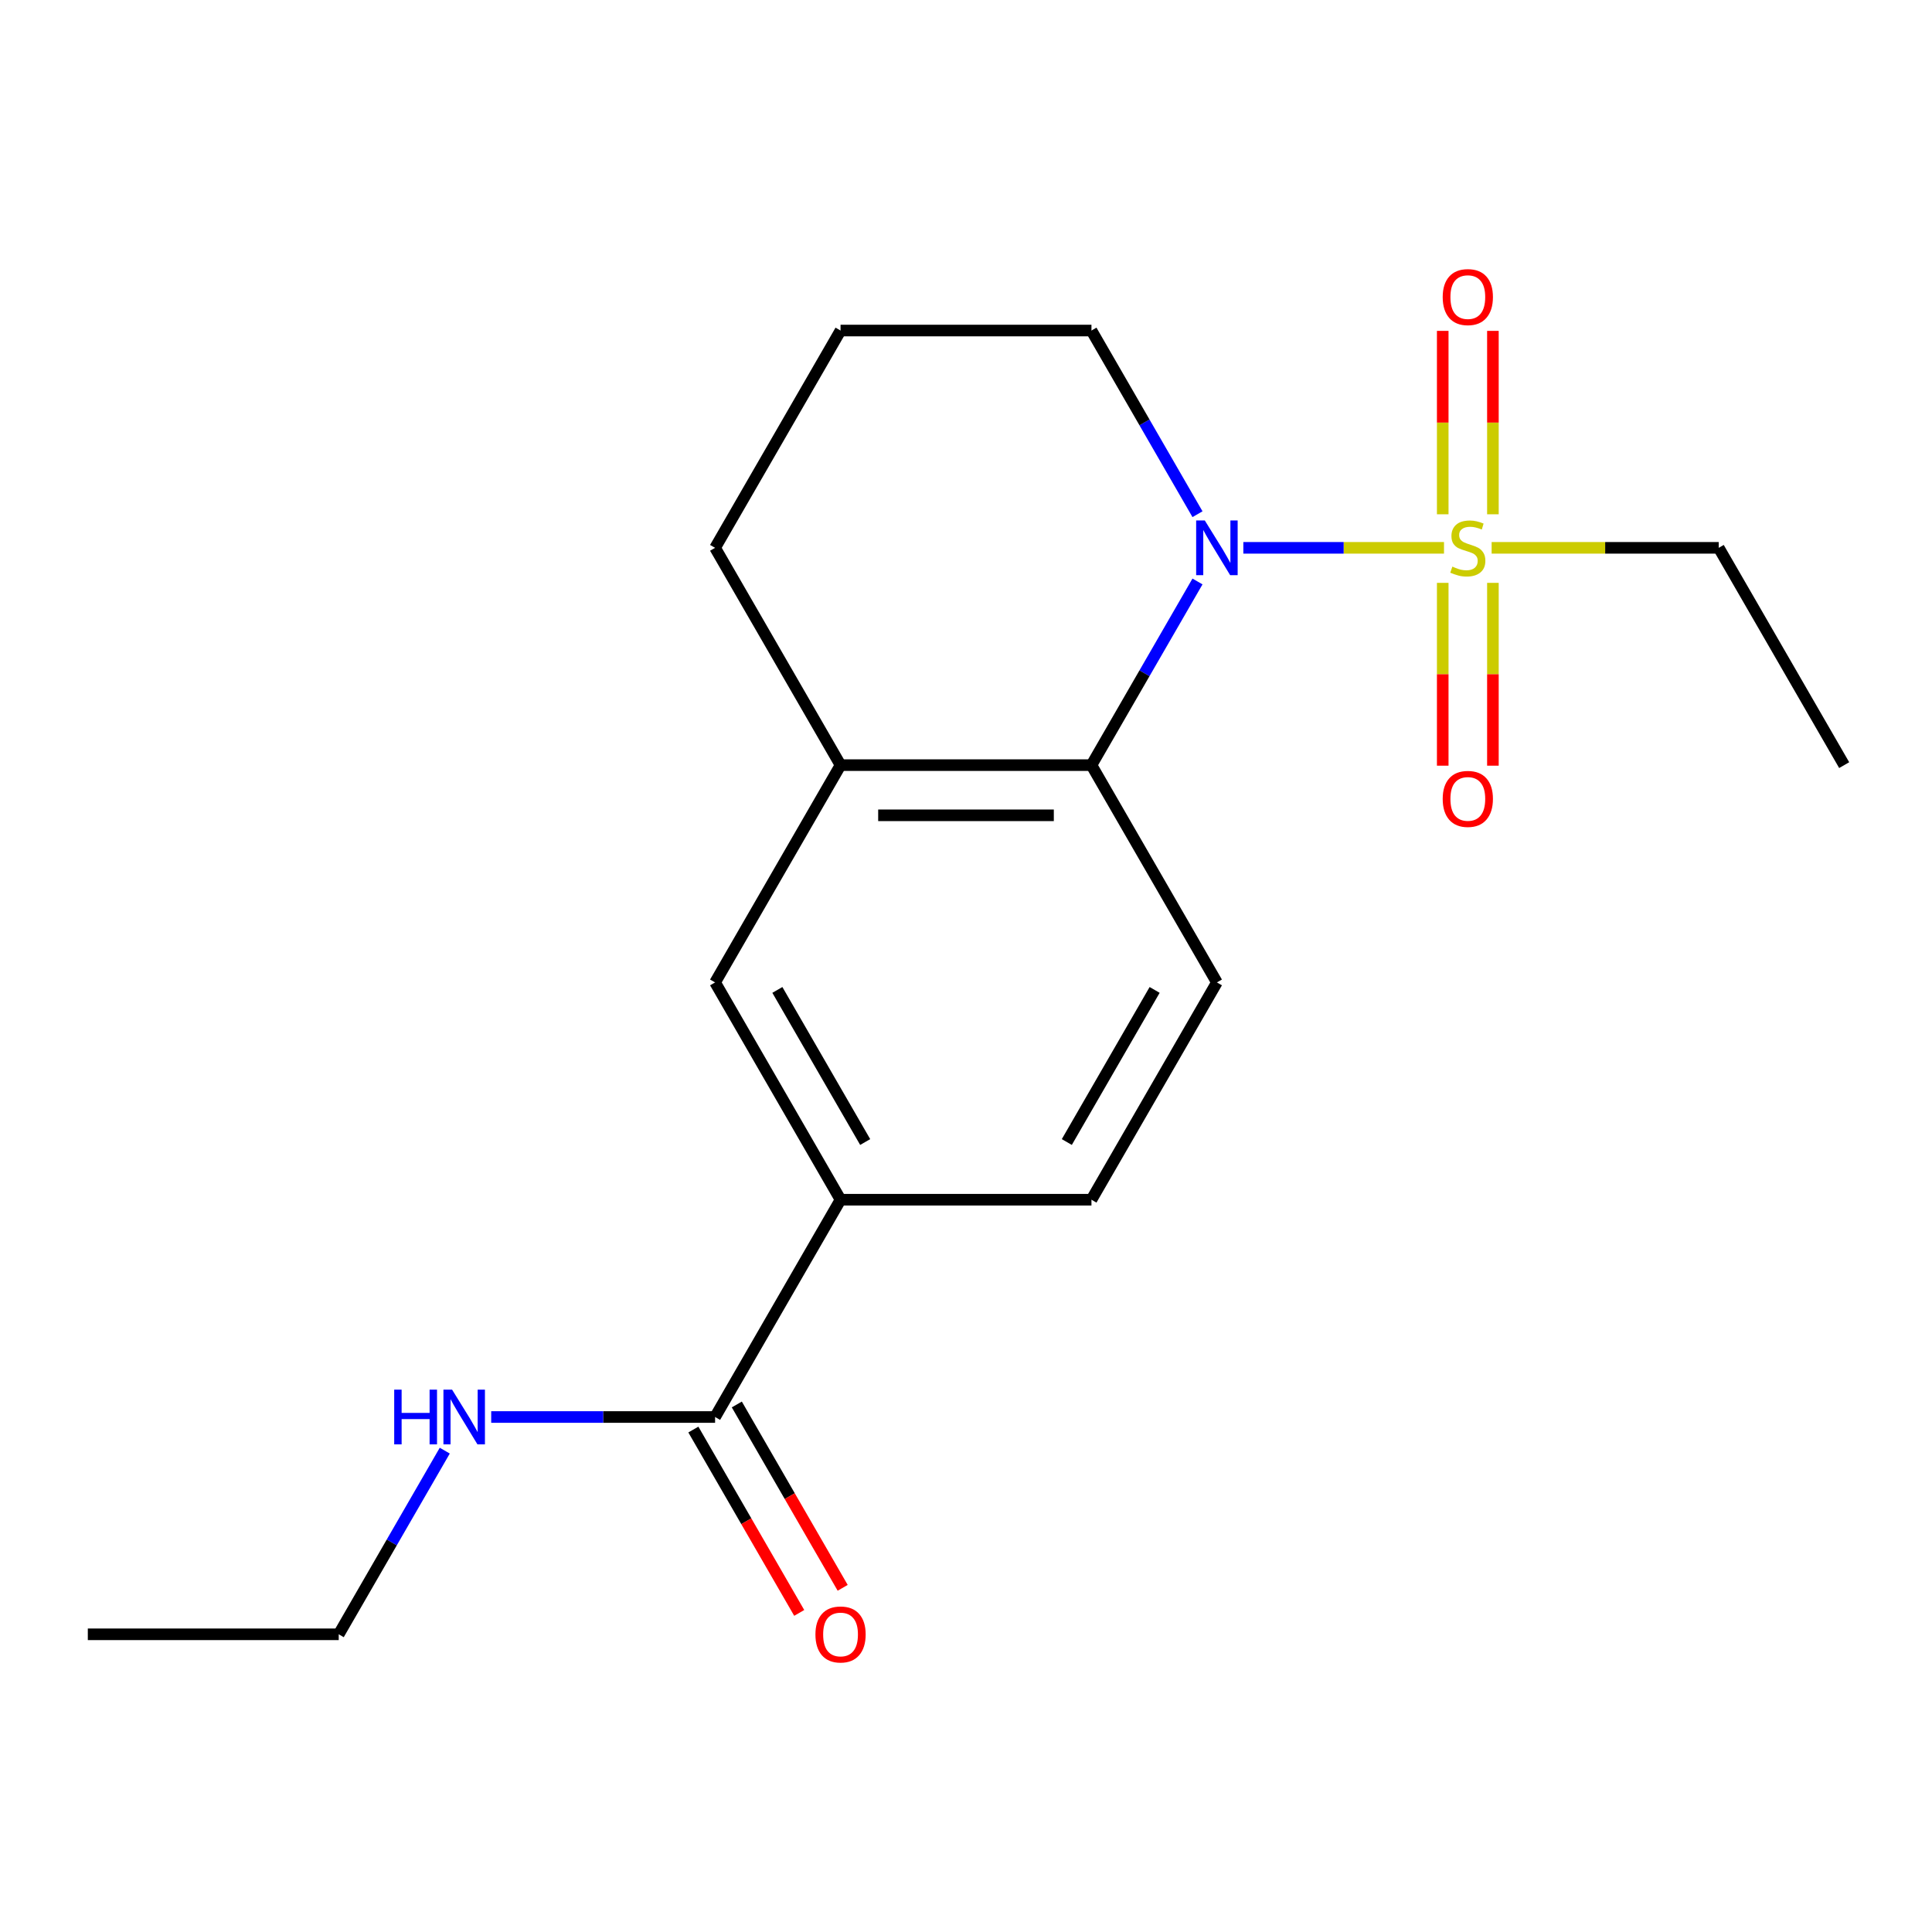 <?xml version='1.0' encoding='iso-8859-1'?>
<svg version='1.1' baseProfile='full'
              xmlns='http://www.w3.org/2000/svg'
                      xmlns:rdkit='http://www.rdkit.org/xml'
                      xmlns:xlink='http://www.w3.org/1999/xlink'
                  xml:space='preserve'
width='1000px' height='1000px' viewBox='0 0 1000 1000'>
<!-- END OF HEADER -->
<rect style='opacity:1.0;fill:#FFFFFF;stroke:none' width='1000' height='1000' x='0' y='0'> </rect>
<path class='bond-0' d='M 747.414,283.558 L 695.481,283.558' style='fill:none;fill-rule:evenodd;stroke:#CCCC00;stroke-width:6px;stroke-linecap:butt;stroke-linejoin:miter;stroke-opacity:1' />
<path class='bond-0' d='M 695.481,283.558 L 643.549,283.558' style='fill:none;fill-rule:evenodd;stroke:#0000FF;stroke-width:6px;stroke-linecap:butt;stroke-linejoin:miter;stroke-opacity:1' />
<path class='bond-7' d='M 746.753,301.685 L 746.753,349' style='fill:none;fill-rule:evenodd;stroke:#CCCC00;stroke-width:6px;stroke-linecap:butt;stroke-linejoin:miter;stroke-opacity:1' />
<path class='bond-7' d='M 746.753,349 L 746.753,396.315' style='fill:none;fill-rule:evenodd;stroke:#FF0000;stroke-width:6px;stroke-linecap:butt;stroke-linejoin:miter;stroke-opacity:1' />
<path class='bond-7' d='M 772.727,301.685 L 772.727,349' style='fill:none;fill-rule:evenodd;stroke:#CCCC00;stroke-width:6px;stroke-linecap:butt;stroke-linejoin:miter;stroke-opacity:1' />
<path class='bond-7' d='M 772.727,349 L 772.727,396.315' style='fill:none;fill-rule:evenodd;stroke:#FF0000;stroke-width:6px;stroke-linecap:butt;stroke-linejoin:miter;stroke-opacity:1' />
<path class='bond-8' d='M 772.727,266.191 L 772.727,218.726' style='fill:none;fill-rule:evenodd;stroke:#CCCC00;stroke-width:6px;stroke-linecap:butt;stroke-linejoin:miter;stroke-opacity:1' />
<path class='bond-8' d='M 772.727,218.726 L 772.727,171.26' style='fill:none;fill-rule:evenodd;stroke:#FF0000;stroke-width:6px;stroke-linecap:butt;stroke-linejoin:miter;stroke-opacity:1' />
<path class='bond-8' d='M 746.753,266.191 L 746.753,218.726' style='fill:none;fill-rule:evenodd;stroke:#CCCC00;stroke-width:6px;stroke-linecap:butt;stroke-linejoin:miter;stroke-opacity:1' />
<path class='bond-8' d='M 746.753,218.726 L 746.753,171.26' style='fill:none;fill-rule:evenodd;stroke:#FF0000;stroke-width:6px;stroke-linecap:butt;stroke-linejoin:miter;stroke-opacity:1' />
<path class='bond-12' d='M 772.067,283.558 L 830.839,283.558' style='fill:none;fill-rule:evenodd;stroke:#CCCC00;stroke-width:6px;stroke-linecap:butt;stroke-linejoin:miter;stroke-opacity:1' />
<path class='bond-12' d='M 830.839,283.558 L 889.61,283.558' style='fill:none;fill-rule:evenodd;stroke:#000000;stroke-width:6px;stroke-linecap:butt;stroke-linejoin:miter;stroke-opacity:1' />
<path class='bond-1' d='M 619.82,300.965 L 592.378,348.497' style='fill:none;fill-rule:evenodd;stroke:#0000FF;stroke-width:6px;stroke-linecap:butt;stroke-linejoin:miter;stroke-opacity:1' />
<path class='bond-1' d='M 592.378,348.497 L 564.935,396.029' style='fill:none;fill-rule:evenodd;stroke:#000000;stroke-width:6px;stroke-linecap:butt;stroke-linejoin:miter;stroke-opacity:1' />
<path class='bond-13' d='M 619.82,266.151 L 592.378,218.619' style='fill:none;fill-rule:evenodd;stroke:#0000FF;stroke-width:6px;stroke-linecap:butt;stroke-linejoin:miter;stroke-opacity:1' />
<path class='bond-13' d='M 592.378,218.619 L 564.935,171.087' style='fill:none;fill-rule:evenodd;stroke:#000000;stroke-width:6px;stroke-linecap:butt;stroke-linejoin:miter;stroke-opacity:1' />
<path class='bond-2' d='M 564.935,396.029 L 435.065,396.029' style='fill:none;fill-rule:evenodd;stroke:#000000;stroke-width:6px;stroke-linecap:butt;stroke-linejoin:miter;stroke-opacity:1' />
<path class='bond-2' d='M 545.455,422.003 L 454.545,422.003' style='fill:none;fill-rule:evenodd;stroke:#000000;stroke-width:6px;stroke-linecap:butt;stroke-linejoin:miter;stroke-opacity:1' />
<path class='bond-6' d='M 564.935,396.029 L 629.87,508.5' style='fill:none;fill-rule:evenodd;stroke:#000000;stroke-width:6px;stroke-linecap:butt;stroke-linejoin:miter;stroke-opacity:1' />
<path class='bond-5' d='M 435.065,396.029 L 370.13,508.5' style='fill:none;fill-rule:evenodd;stroke:#000000;stroke-width:6px;stroke-linecap:butt;stroke-linejoin:miter;stroke-opacity:1' />
<path class='bond-19' d='M 435.065,396.029 L 370.13,283.558' style='fill:none;fill-rule:evenodd;stroke:#000000;stroke-width:6px;stroke-linecap:butt;stroke-linejoin:miter;stroke-opacity:1' />
<path class='bond-3' d='M 370.13,733.441 L 435.065,620.97' style='fill:none;fill-rule:evenodd;stroke:#000000;stroke-width:6px;stroke-linecap:butt;stroke-linejoin:miter;stroke-opacity:1' />
<path class='bond-10' d='M 358.883,739.935 L 386.279,787.387' style='fill:none;fill-rule:evenodd;stroke:#000000;stroke-width:6px;stroke-linecap:butt;stroke-linejoin:miter;stroke-opacity:1' />
<path class='bond-10' d='M 386.279,787.387 L 413.676,834.839' style='fill:none;fill-rule:evenodd;stroke:#FF0000;stroke-width:6px;stroke-linecap:butt;stroke-linejoin:miter;stroke-opacity:1' />
<path class='bond-10' d='M 381.377,726.948 L 408.773,774.4' style='fill:none;fill-rule:evenodd;stroke:#000000;stroke-width:6px;stroke-linecap:butt;stroke-linejoin:miter;stroke-opacity:1' />
<path class='bond-10' d='M 408.773,774.4 L 436.17,821.852' style='fill:none;fill-rule:evenodd;stroke:#FF0000;stroke-width:6px;stroke-linecap:butt;stroke-linejoin:miter;stroke-opacity:1' />
<path class='bond-11' d='M 370.13,733.441 L 312.188,733.441' style='fill:none;fill-rule:evenodd;stroke:#000000;stroke-width:6px;stroke-linecap:butt;stroke-linejoin:miter;stroke-opacity:1' />
<path class='bond-11' d='M 312.188,733.441 L 254.246,733.441' style='fill:none;fill-rule:evenodd;stroke:#0000FF;stroke-width:6px;stroke-linecap:butt;stroke-linejoin:miter;stroke-opacity:1' />
<path class='bond-4' d='M 435.065,620.97 L 564.935,620.97' style='fill:none;fill-rule:evenodd;stroke:#000000;stroke-width:6px;stroke-linecap:butt;stroke-linejoin:miter;stroke-opacity:1' />
<path class='bond-20' d='M 435.065,620.97 L 370.13,508.5' style='fill:none;fill-rule:evenodd;stroke:#000000;stroke-width:6px;stroke-linecap:butt;stroke-linejoin:miter;stroke-opacity:1' />
<path class='bond-20' d='M 447.819,591.113 L 402.364,512.383' style='fill:none;fill-rule:evenodd;stroke:#000000;stroke-width:6px;stroke-linecap:butt;stroke-linejoin:miter;stroke-opacity:1' />
<path class='bond-9' d='M 629.87,508.5 L 564.935,620.97' style='fill:none;fill-rule:evenodd;stroke:#000000;stroke-width:6px;stroke-linecap:butt;stroke-linejoin:miter;stroke-opacity:1' />
<path class='bond-9' d='M 597.636,512.383 L 552.181,591.113' style='fill:none;fill-rule:evenodd;stroke:#000000;stroke-width:6px;stroke-linecap:butt;stroke-linejoin:miter;stroke-opacity:1' />
<path class='bond-16' d='M 230.21,750.848 L 202.767,798.38' style='fill:none;fill-rule:evenodd;stroke:#0000FF;stroke-width:6px;stroke-linecap:butt;stroke-linejoin:miter;stroke-opacity:1' />
<path class='bond-16' d='M 202.767,798.38 L 175.325,845.912' style='fill:none;fill-rule:evenodd;stroke:#000000;stroke-width:6px;stroke-linecap:butt;stroke-linejoin:miter;stroke-opacity:1' />
<path class='bond-17' d='M 889.61,283.558 L 954.545,396.029' style='fill:none;fill-rule:evenodd;stroke:#000000;stroke-width:6px;stroke-linecap:butt;stroke-linejoin:miter;stroke-opacity:1' />
<path class='bond-15' d='M 564.935,171.087 L 435.065,171.087' style='fill:none;fill-rule:evenodd;stroke:#000000;stroke-width:6px;stroke-linecap:butt;stroke-linejoin:miter;stroke-opacity:1' />
<path class='bond-14' d='M 370.13,283.558 L 435.065,171.087' style='fill:none;fill-rule:evenodd;stroke:#000000;stroke-width:6px;stroke-linecap:butt;stroke-linejoin:miter;stroke-opacity:1' />
<path class='bond-18' d='M 175.325,845.912 L 45.455,845.912' style='fill:none;fill-rule:evenodd;stroke:#000000;stroke-width:6px;stroke-linecap:butt;stroke-linejoin:miter;stroke-opacity:1' />
<path  class='atom-0' d='M 751.74 293.278
Q 752.06 293.398, 753.38 293.958
Q 754.7 294.518, 756.14 294.878
Q 757.62 295.198, 759.06 295.198
Q 761.74 295.198, 763.3 293.918
Q 764.86 292.598, 764.86 290.318
Q 764.86 288.758, 764.06 287.798
Q 763.3 286.838, 762.1 286.318
Q 760.9 285.798, 758.9 285.198
Q 756.38 284.438, 754.86 283.718
Q 753.38 282.998, 752.3 281.478
Q 751.26 279.958, 751.26 277.398
Q 751.26 273.838, 753.66 271.638
Q 756.1 269.438, 760.9 269.438
Q 764.18 269.438, 767.9 270.998
L 766.98 274.078
Q 763.58 272.678, 761.02 272.678
Q 758.26 272.678, 756.74 273.838
Q 755.22 274.958, 755.26 276.918
Q 755.26 278.438, 756.02 279.358
Q 756.82 280.278, 757.94 280.798
Q 759.1 281.318, 761.02 281.918
Q 763.58 282.718, 765.1 283.518
Q 766.62 284.318, 767.7 285.958
Q 768.82 287.558, 768.82 290.318
Q 768.82 294.238, 766.18 296.358
Q 763.58 298.438, 759.22 298.438
Q 756.7 298.438, 754.78 297.878
Q 752.9 297.358, 750.66 296.438
L 751.74 293.278
' fill='#CCCC00'/>
<path  class='atom-1' d='M 623.61 269.398
L 632.89 284.398
Q 633.81 285.878, 635.29 288.558
Q 636.77 291.238, 636.85 291.398
L 636.85 269.398
L 640.61 269.398
L 640.61 297.718
L 636.73 297.718
L 626.77 281.318
Q 625.61 279.398, 624.37 277.198
Q 623.17 274.998, 622.81 274.318
L 622.81 297.718
L 619.13 297.718
L 619.13 269.398
L 623.61 269.398
' fill='#0000FF'/>
<path  class='atom-8' d='M 746.74 413.508
Q 746.74 406.708, 750.1 402.908
Q 753.46 399.108, 759.74 399.108
Q 766.02 399.108, 769.38 402.908
Q 772.74 406.708, 772.74 413.508
Q 772.74 420.388, 769.34 424.308
Q 765.94 428.188, 759.74 428.188
Q 753.5 428.188, 750.1 424.308
Q 746.74 420.428, 746.74 413.508
M 759.74 424.988
Q 764.06 424.988, 766.38 422.108
Q 768.74 419.188, 768.74 413.508
Q 768.74 407.948, 766.38 405.148
Q 764.06 402.308, 759.74 402.308
Q 755.42 402.308, 753.06 405.108
Q 750.74 407.908, 750.74 413.508
Q 750.74 419.228, 753.06 422.108
Q 755.42 424.988, 759.74 424.988
' fill='#FF0000'/>
<path  class='atom-9' d='M 746.74 153.768
Q 746.74 146.968, 750.1 143.168
Q 753.46 139.368, 759.74 139.368
Q 766.02 139.368, 769.38 143.168
Q 772.74 146.968, 772.74 153.768
Q 772.74 160.648, 769.34 164.568
Q 765.94 168.448, 759.74 168.448
Q 753.5 168.448, 750.1 164.568
Q 746.74 160.688, 746.74 153.768
M 759.74 165.248
Q 764.06 165.248, 766.38 162.368
Q 768.74 159.448, 768.74 153.768
Q 768.74 148.208, 766.38 145.408
Q 764.06 142.568, 759.74 142.568
Q 755.42 142.568, 753.06 145.368
Q 750.74 148.168, 750.74 153.768
Q 750.74 159.488, 753.06 162.368
Q 755.42 165.248, 759.74 165.248
' fill='#FF0000'/>
<path  class='atom-11' d='M 422.065 845.992
Q 422.065 839.192, 425.425 835.392
Q 428.785 831.592, 435.065 831.592
Q 441.345 831.592, 444.705 835.392
Q 448.065 839.192, 448.065 845.992
Q 448.065 852.872, 444.665 856.792
Q 441.265 860.672, 435.065 860.672
Q 428.825 860.672, 425.425 856.792
Q 422.065 852.912, 422.065 845.992
M 435.065 857.472
Q 439.385 857.472, 441.705 854.592
Q 444.065 851.672, 444.065 845.992
Q 444.065 840.432, 441.705 837.632
Q 439.385 834.792, 435.065 834.792
Q 430.745 834.792, 428.385 837.592
Q 426.065 840.392, 426.065 845.992
Q 426.065 851.712, 428.385 854.592
Q 430.745 857.472, 435.065 857.472
' fill='#FF0000'/>
<path  class='atom-12' d='M 204.04 719.281
L 207.88 719.281
L 207.88 731.321
L 222.36 731.321
L 222.36 719.281
L 226.2 719.281
L 226.2 747.601
L 222.36 747.601
L 222.36 734.521
L 207.88 734.521
L 207.88 747.601
L 204.04 747.601
L 204.04 719.281
' fill='#0000FF'/>
<path  class='atom-12' d='M 234 719.281
L 243.28 734.281
Q 244.2 735.761, 245.68 738.441
Q 247.16 741.121, 247.24 741.281
L 247.24 719.281
L 251 719.281
L 251 747.601
L 247.12 747.601
L 237.16 731.201
Q 236 729.281, 234.76 727.081
Q 233.56 724.881, 233.2 724.201
L 233.2 747.601
L 229.52 747.601
L 229.52 719.281
L 234 719.281
' fill='#0000FF'/>
</svg>
